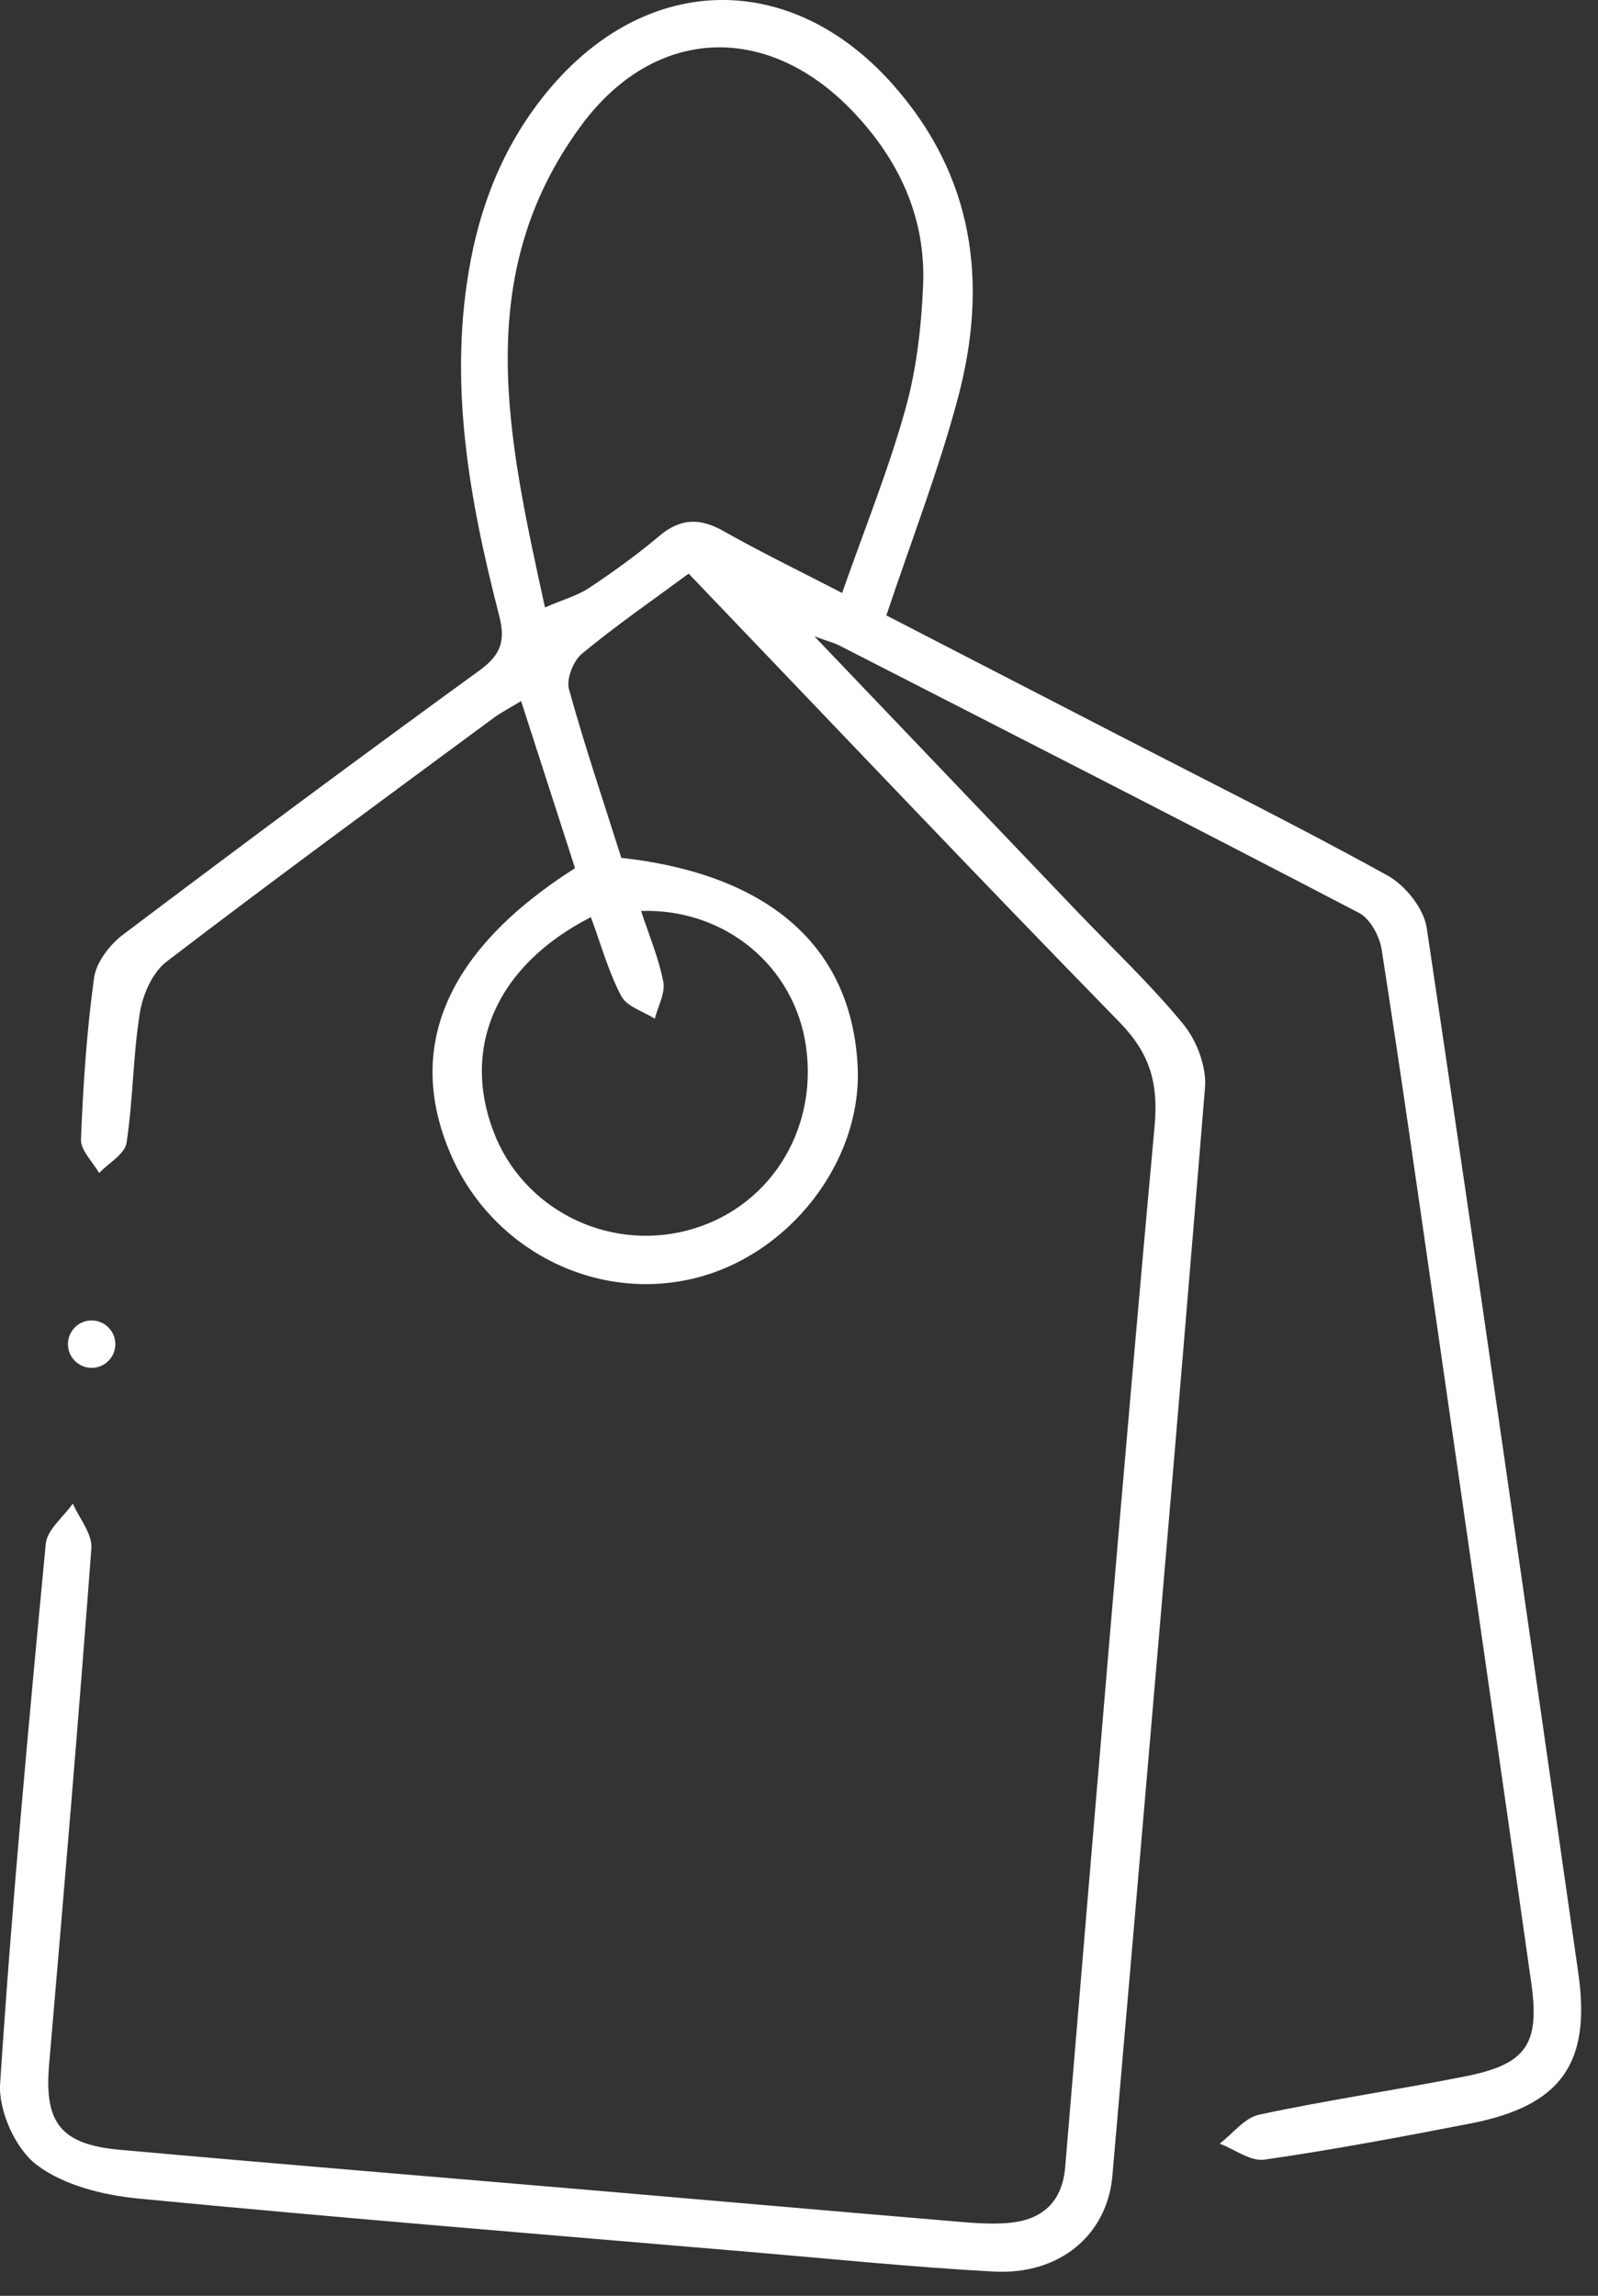 <svg xmlns="http://www.w3.org/2000/svg" width="39" height="56" viewBox="0 0 39 56" fill="none"><rect x="0" y="0" width="39" height="56" fill="#333333" stroke="none"/><path fill-rule="evenodd" clip-rule="evenodd" d="M16.807 13.992C15.89 14.668 15.016 15.272 14.201 15.947C13.992 16.121 13.817 16.563 13.886 16.81C14.271 18.202 14.735 19.572 15.164 20.925C18.792 21.326 20.793 23.11 20.932 26.022C21.041 28.335 19.259 30.63 16.923 31.186C14.507 31.762 11.992 30.47 10.994 28.142C9.877 25.539 10.9 23.168 14.034 21.176C13.607 19.855 13.177 18.521 12.718 17.101C12.45 17.264 12.231 17.375 12.037 17.519C9.371 19.489 6.695 21.445 4.062 23.459C3.719 23.721 3.483 24.264 3.412 24.712C3.244 25.758 3.249 26.83 3.088 27.877C3.046 28.15 2.652 28.369 2.419 28.613C2.264 28.339 1.966 28.059 1.976 27.791C2.028 26.475 2.116 25.154 2.296 23.849C2.349 23.469 2.679 23.041 3.004 22.797C5.881 20.627 8.774 18.478 11.692 16.361C12.22 15.978 12.345 15.644 12.18 15.006C11.446 12.158 10.925 9.28 11.492 6.328C11.794 4.753 12.418 3.321 13.474 2.096C15.869 -0.679 19.321 -0.698 21.766 2.034C23.782 4.287 24.123 6.912 23.378 9.711C22.908 11.474 22.242 13.185 21.632 15.011C23.466 15.957 25.374 16.94 27.283 17.925C29.483 19.059 31.7 20.161 33.866 21.357C34.298 21.595 34.749 22.162 34.82 22.633C36.087 31.125 37.301 39.626 38.519 48.126C38.835 50.332 38.099 51.364 35.892 51.795C34.219 52.121 32.543 52.435 30.858 52.678C30.52 52.727 30.132 52.426 29.767 52.288C30.086 52.044 30.375 51.657 30.73 51.581C32.394 51.225 34.083 50.979 35.753 50.648C37.247 50.353 37.585 49.872 37.371 48.363C36.59 42.854 35.793 37.347 35 31.841C34.582 28.945 34.171 26.048 33.719 23.156C33.668 22.834 33.44 22.41 33.17 22.269C28.953 20.07 24.715 17.91 20.479 15.742C20.375 15.689 20.26 15.66 19.877 15.523C22.15 17.902 24.227 20.076 26.305 22.25C27.172 23.156 28.092 24.021 28.884 24.989C29.209 25.387 29.45 26.025 29.409 26.527C28.686 35.376 27.915 44.222 27.149 53.067C27.025 54.512 25.866 55.496 24.25 55.408C22.259 55.3 20.274 55.097 18.286 54.928C13.318 54.506 8.348 54.106 3.384 53.628C2.524 53.545 1.559 53.308 0.896 52.806C0.378 52.416 -0.04 51.485 0.003 50.828C0.29 46.432 0.699 42.043 1.117 37.657C1.15 37.311 1.549 37.002 1.777 36.675C1.936 37.038 2.256 37.413 2.23 37.763C1.917 41.965 1.559 46.164 1.198 50.362C1.077 51.766 1.47 52.306 2.917 52.437C6.891 52.794 10.866 53.118 14.841 53.458C17.597 53.693 20.353 53.937 23.11 54.168C23.622 54.21 24.143 54.269 24.65 54.218C25.439 54.138 25.925 53.714 25.997 52.855C26.707 44.392 27.404 35.929 28.178 27.472C28.276 26.407 28.058 25.687 27.318 24.929C23.809 21.338 20.355 17.695 16.807 13.992ZM20.552 14.464C21.102 12.899 21.68 11.47 22.093 9.994C22.367 9.017 22.486 7.977 22.529 6.958C22.599 5.304 21.937 3.889 20.801 2.705C18.716 0.532 15.972 0.637 14.184 3.062C11.478 6.734 12.405 10.703 13.3 14.817C13.767 14.616 14.105 14.523 14.383 14.338C14.969 13.945 15.547 13.533 16.085 13.078C16.605 12.636 17.083 12.628 17.662 12.957C18.554 13.462 19.478 13.908 20.552 14.464ZM14.421 22.371C12.118 23.549 11.254 25.541 12.049 27.614C12.765 29.482 14.798 30.519 16.758 30.017C18.738 29.51 19.968 27.613 19.671 25.524C19.393 23.573 17.702 22.156 15.646 22.22C15.838 22.808 16.076 23.366 16.188 23.949C16.241 24.226 16.057 24.547 15.981 24.849C15.7 24.669 15.298 24.554 15.163 24.297C14.853 23.713 14.676 23.061 14.421 22.371Z" fill="white"></path><path d="M2.236 33.365C2.556 33.365 2.815 33.106 2.815 32.787C2.815 32.467 2.556 32.208 2.236 32.208C1.917 32.208 1.658 32.467 1.658 32.787C1.658 33.106 1.917 33.365 2.236 33.365Z" fill="white"></path></svg>
